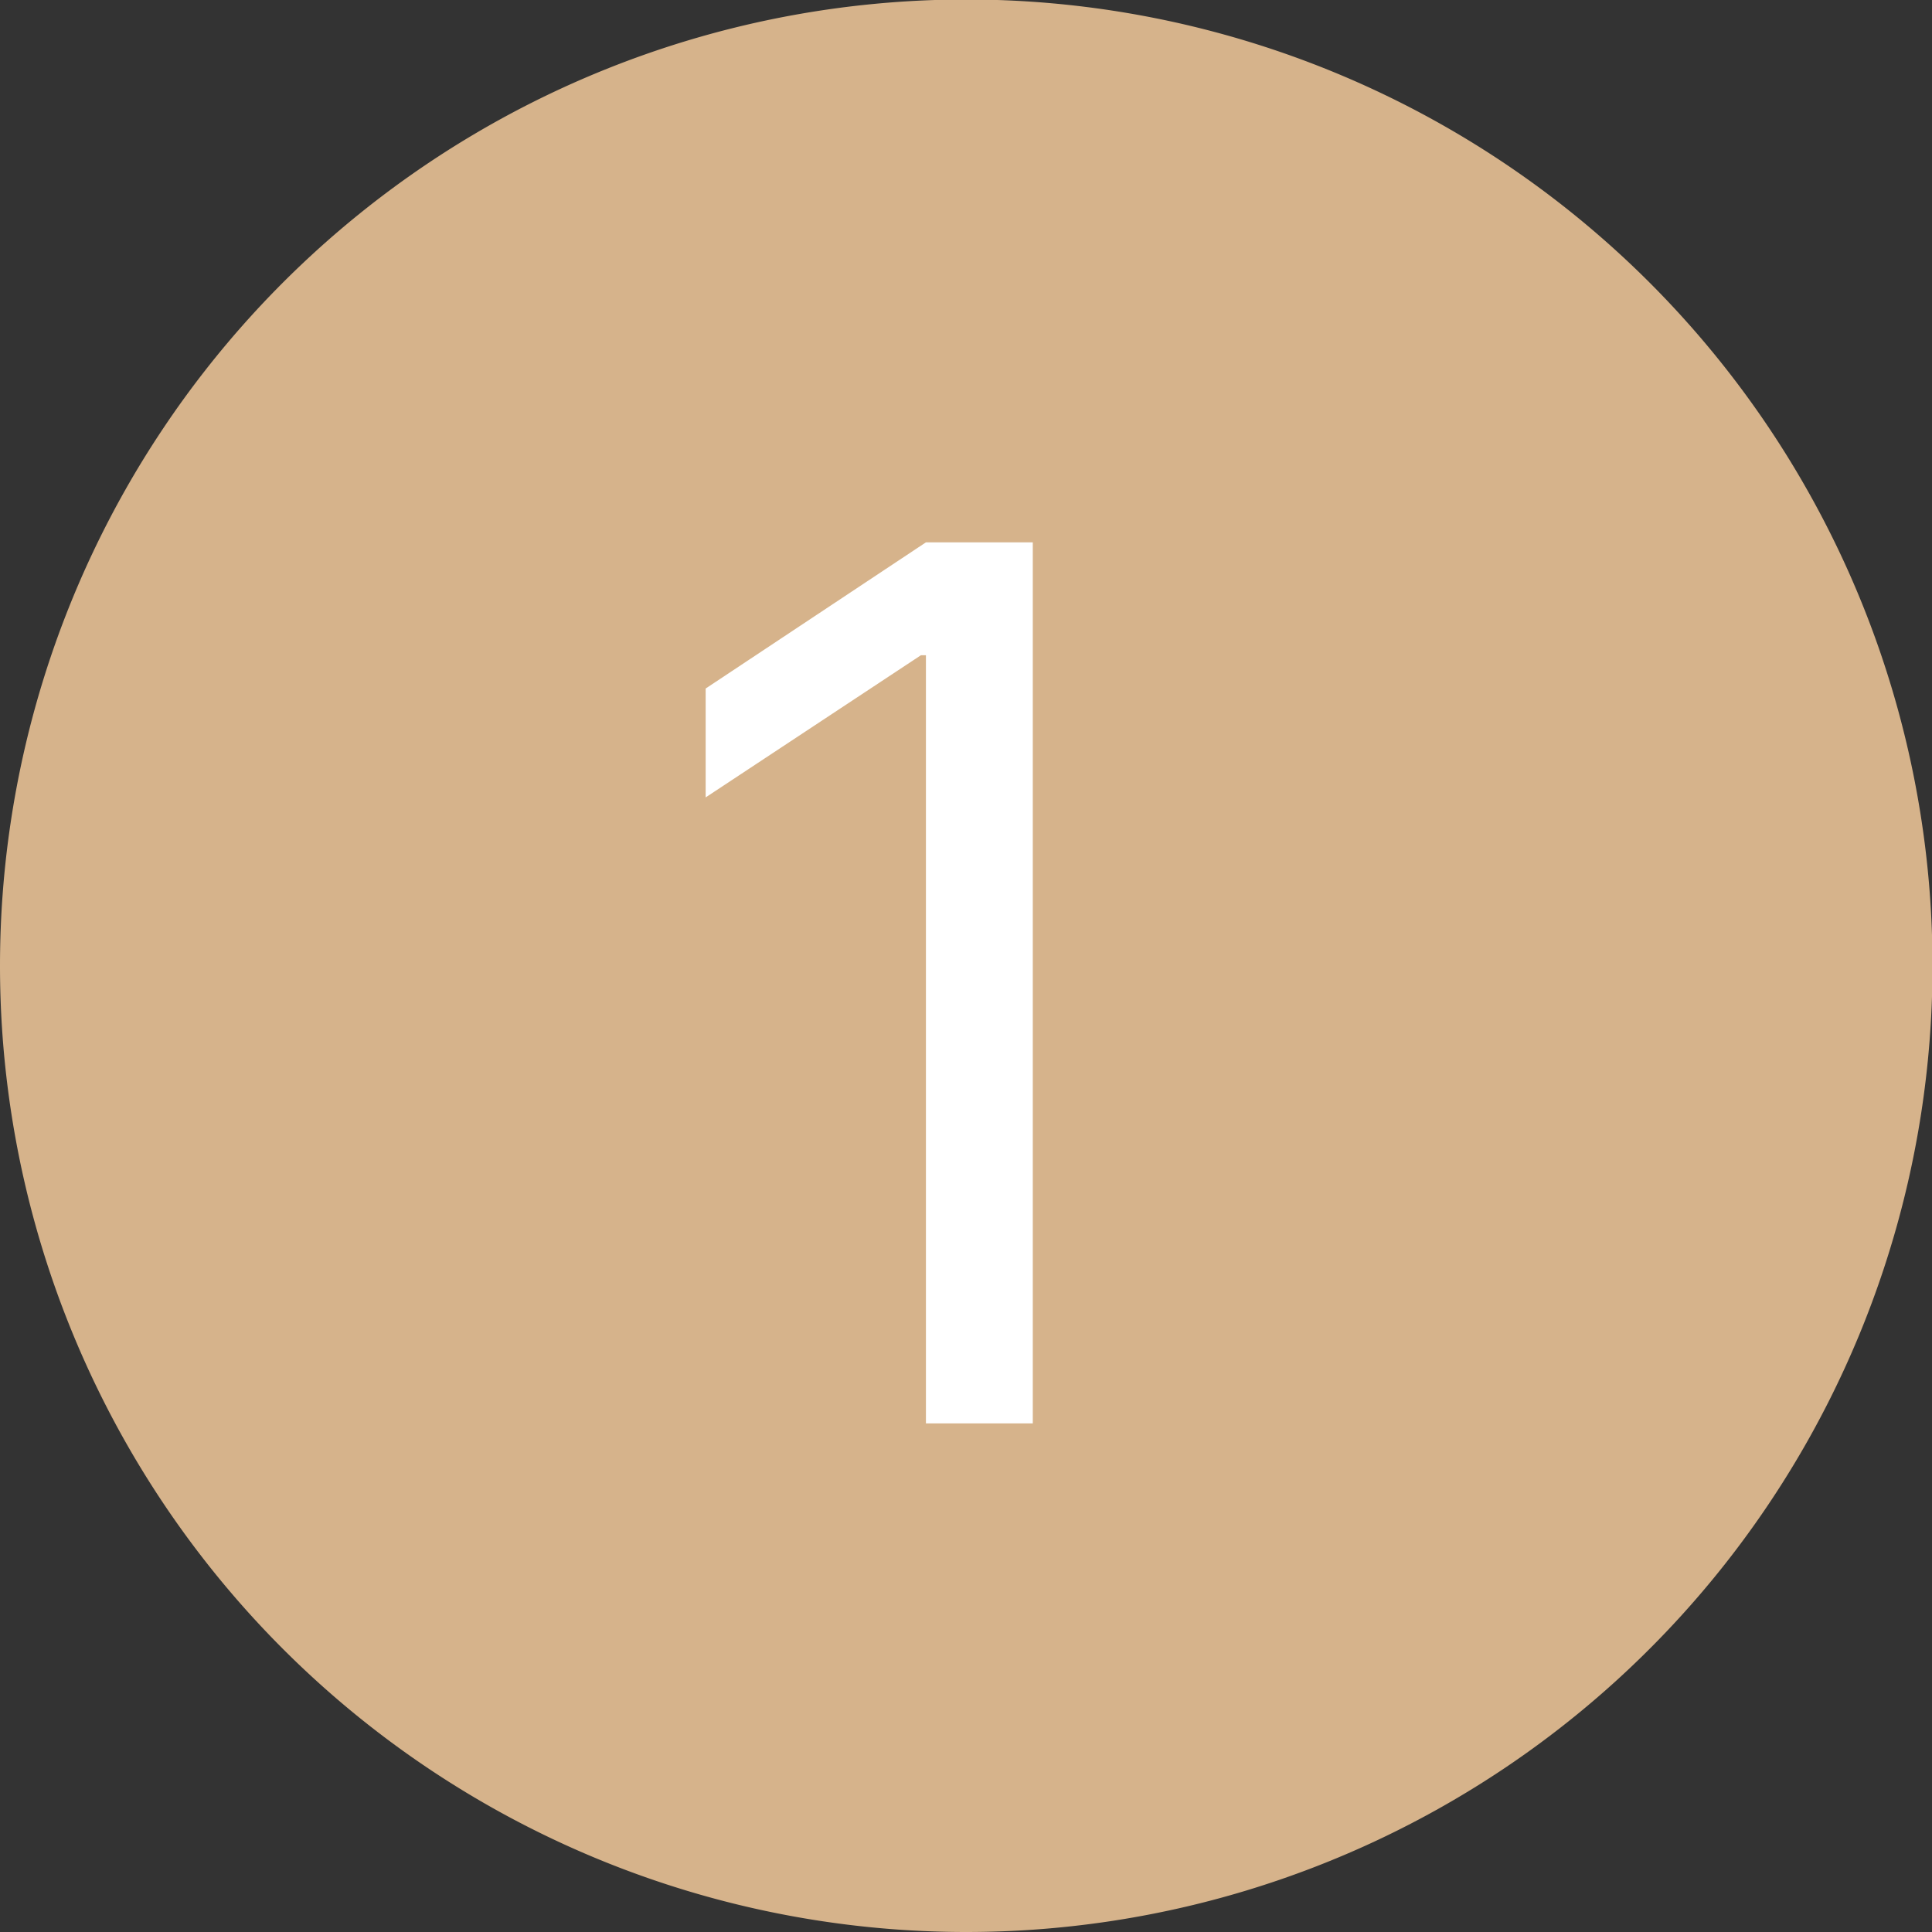 <svg xmlns="http://www.w3.org/2000/svg" viewBox="0 0 38.33 38.33"><rect x="0" y="0" width="38.33" height="38.33" fill="#333333" stroke="none"/><defs><style>.cls-1{fill:#d6b38b;}.cls-2{fill:#fff;}</style></defs><g id="Capa_2" data-name="Capa 2"><g id="Capa_1-2" data-name="Capa 1"><path class="cls-1" d="M19.16,38.33A19.17,19.17,0,1,0,0,19.16,19.17,19.17,0,0,0,19.16,38.33"/><path class="cls-2" d="M20.49,10.76V28.24H18.37V13h-.1L14,15.82V13.66l4.37-2.9Z"/></g></g></svg>